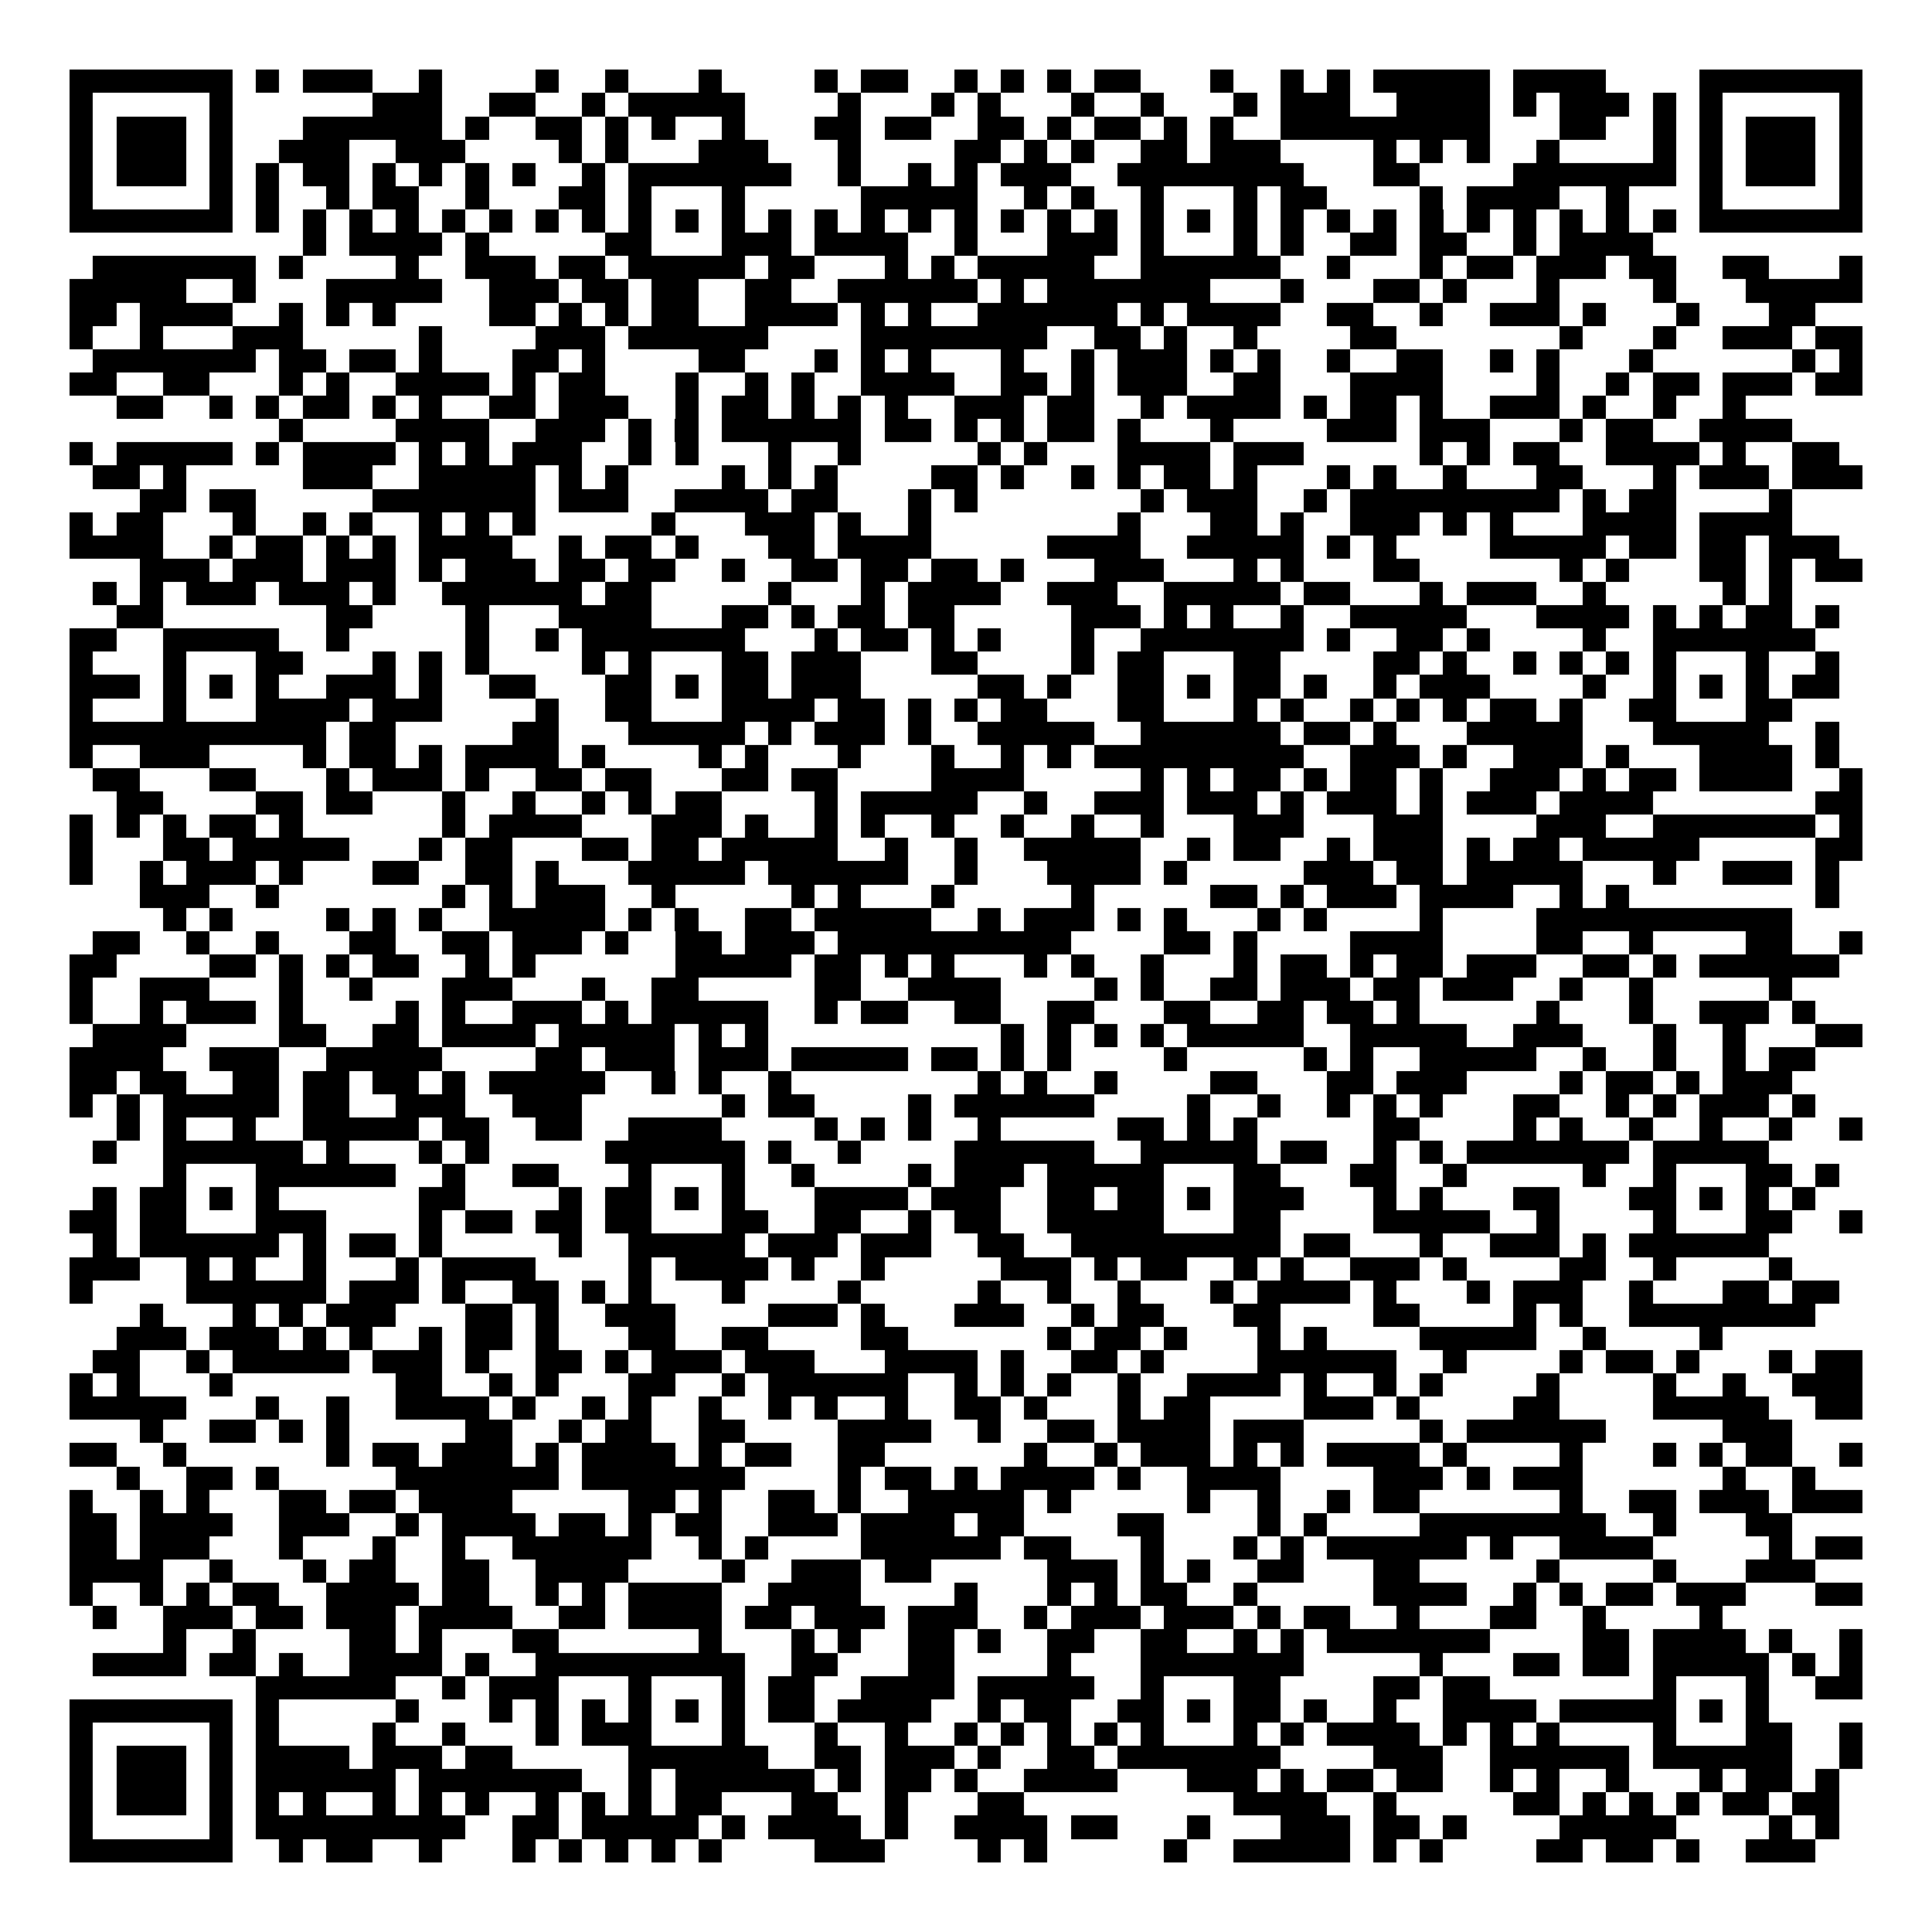 <svg xmlns="http://www.w3.org/2000/svg" width="176" height="176" viewBox="0 0 83 83" shape-rendering="crispEdges"><path fill="#ffffff" d="M0 0h83v83H0z"/><path stroke="#000000" d="M3 3.5h7m1 0h1m1 0h3m2 0h1m4 0h1m2 0h1m3 0h1m4 0h1m1 0h2m2 0h1m1 0h1m1 0h1m1 0h2m3 0h1m2 0h1m1 0h1m1 0h5m1 0h4m4 0h7M3 4.5h1m5 0h1m6 0h3m2 0h2m2 0h1m1 0h5m4 0h1m3 0h1m1 0h1m3 0h1m2 0h1m3 0h1m1 0h3m2 0h4m1 0h1m1 0h3m1 0h1m1 0h1m5 0h1M3 5.5h1m1 0h3m1 0h1m3 0h6m1 0h1m2 0h2m1 0h1m1 0h1m2 0h1m3 0h2m1 0h2m2 0h2m1 0h1m1 0h2m1 0h1m1 0h1m2 0h9m3 0h2m2 0h1m1 0h1m1 0h3m1 0h1M3 6.5h1m1 0h3m1 0h1m2 0h3m2 0h3m4 0h1m1 0h1m3 0h3m3 0h1m4 0h2m1 0h1m1 0h1m2 0h2m1 0h3m4 0h1m1 0h1m1 0h1m2 0h1m4 0h1m1 0h1m1 0h3m1 0h1M3 7.5h1m1 0h3m1 0h1m1 0h1m1 0h2m1 0h1m1 0h1m1 0h1m1 0h1m2 0h1m1 0h7m2 0h1m2 0h1m1 0h1m1 0h3m2 0h8m3 0h2m4 0h7m1 0h1m1 0h3m1 0h1M3 8.5h1m5 0h1m1 0h1m2 0h1m1 0h2m2 0h1m3 0h2m1 0h1m3 0h1m5 0h5m2 0h1m1 0h1m2 0h1m3 0h1m1 0h2m4 0h1m1 0h4m2 0h1m3 0h1m5 0h1M3 9.5h7m1 0h1m1 0h1m1 0h1m1 0h1m1 0h1m1 0h1m1 0h1m1 0h1m1 0h1m1 0h1m1 0h1m1 0h1m1 0h1m1 0h1m1 0h1m1 0h1m1 0h1m1 0h1m1 0h1m1 0h1m1 0h1m1 0h1m1 0h1m1 0h1m1 0h1m1 0h1m1 0h1m1 0h1m1 0h1m1 0h1m1 0h1m1 0h7M13 10.5h1m1 0h4m1 0h1m5 0h2m3 0h3m1 0h4m2 0h1m3 0h3m1 0h1m3 0h1m1 0h1m2 0h2m1 0h2m2 0h1m1 0h4M4 11.5h7m1 0h1m4 0h1m2 0h3m1 0h2m1 0h5m1 0h2m3 0h1m1 0h1m1 0h5m2 0h6m2 0h1m3 0h1m1 0h2m1 0h3m1 0h2m2 0h2m3 0h1M3 12.5h5m2 0h1m3 0h5m2 0h3m1 0h2m1 0h2m2 0h2m2 0h6m1 0h1m1 0h7m3 0h1m3 0h2m1 0h1m3 0h1m4 0h1m3 0h5M3 13.5h2m1 0h4m2 0h1m1 0h1m1 0h1m4 0h2m1 0h1m1 0h1m1 0h2m2 0h4m1 0h1m1 0h1m2 0h6m1 0h1m1 0h4m2 0h2m2 0h1m2 0h3m1 0h1m3 0h1m3 0h2M3 14.5h1m2 0h1m3 0h3m5 0h1m4 0h3m1 0h6m4 0h8m2 0h2m1 0h1m2 0h1m4 0h2m7 0h1m3 0h1m2 0h3m1 0h2M4 15.5h7m1 0h2m1 0h2m1 0h1m3 0h2m1 0h1m4 0h2m3 0h1m1 0h1m1 0h1m3 0h1m2 0h1m1 0h3m1 0h1m1 0h1m2 0h1m2 0h2m2 0h1m1 0h1m3 0h1m6 0h1m1 0h1M3 16.5h2m2 0h2m3 0h1m1 0h1m2 0h4m1 0h1m1 0h2m3 0h1m2 0h1m1 0h1m2 0h4m2 0h2m1 0h1m1 0h3m2 0h2m3 0h4m4 0h1m2 0h1m1 0h2m1 0h3m1 0h2M5 17.5h2m2 0h1m1 0h1m1 0h2m1 0h1m1 0h1m2 0h2m1 0h3m2 0h1m1 0h2m1 0h1m1 0h1m1 0h1m2 0h3m1 0h2m2 0h1m1 0h4m1 0h1m1 0h2m1 0h1m2 0h3m1 0h1m2 0h1m2 0h1M12 18.5h1m4 0h4m2 0h3m1 0h1m1 0h1m1 0h6m1 0h2m1 0h1m1 0h1m1 0h2m1 0h1m3 0h1m4 0h3m1 0h3m3 0h1m1 0h2m2 0h4M3 19.5h1m1 0h5m1 0h1m1 0h4m1 0h1m1 0h1m1 0h3m2 0h1m1 0h1m3 0h1m2 0h1m5 0h1m1 0h1m3 0h4m1 0h3m5 0h1m1 0h1m1 0h2m2 0h4m1 0h1m2 0h2M4 20.5h2m1 0h1m5 0h3m2 0h5m1 0h1m1 0h1m4 0h1m1 0h1m1 0h1m4 0h2m1 0h1m2 0h1m1 0h1m1 0h2m1 0h1m3 0h1m1 0h1m2 0h1m3 0h2m3 0h1m1 0h3m1 0h3M6 21.5h2m1 0h2m5 0h7m1 0h3m2 0h4m1 0h2m3 0h1m1 0h1m7 0h1m1 0h3m2 0h1m1 0h9m1 0h1m1 0h2m4 0h1M3 22.5h1m1 0h2m3 0h1m2 0h1m1 0h1m2 0h1m1 0h1m1 0h1m5 0h1m3 0h3m1 0h1m2 0h1m8 0h1m3 0h2m1 0h1m2 0h3m1 0h1m1 0h1m3 0h4m1 0h4M3 23.5h4m2 0h1m1 0h2m1 0h1m1 0h1m1 0h4m2 0h1m1 0h2m1 0h1m3 0h2m1 0h4m5 0h4m2 0h5m1 0h1m1 0h1m4 0h5m1 0h2m1 0h2m1 0h3M6 24.5h3m1 0h3m1 0h3m1 0h1m1 0h3m1 0h2m1 0h2m2 0h1m2 0h2m1 0h2m1 0h2m1 0h1m3 0h3m3 0h1m1 0h1m3 0h2m6 0h1m1 0h1m3 0h2m1 0h1m1 0h2M4 25.5h1m1 0h1m1 0h3m1 0h3m1 0h1m2 0h6m1 0h2m5 0h1m3 0h1m1 0h4m2 0h3m2 0h5m1 0h2m3 0h1m1 0h3m2 0h1m5 0h1m1 0h1M5 26.5h2m7 0h2m4 0h1m3 0h4m3 0h2m1 0h1m1 0h2m1 0h2m5 0h3m1 0h1m1 0h1m2 0h1m2 0h5m3 0h4m1 0h1m1 0h1m1 0h2m1 0h1M3 27.5h2m2 0h5m2 0h1m5 0h1m2 0h1m1 0h7m3 0h1m1 0h2m1 0h1m1 0h1m3 0h1m2 0h7m1 0h1m2 0h2m1 0h1m4 0h1m2 0h7M3 28.5h1m3 0h1m3 0h2m3 0h1m1 0h1m1 0h1m4 0h1m1 0h1m3 0h2m1 0h3m3 0h2m4 0h1m1 0h2m3 0h2m4 0h2m1 0h1m2 0h1m1 0h1m1 0h1m1 0h1m3 0h1m2 0h1M3 29.5h3m1 0h1m1 0h1m1 0h1m2 0h3m1 0h1m2 0h2m3 0h2m1 0h1m1 0h2m1 0h3m5 0h2m1 0h1m2 0h2m1 0h1m1 0h2m1 0h1m2 0h1m1 0h3m4 0h1m2 0h1m1 0h1m1 0h1m1 0h2M3 30.5h1m3 0h1m3 0h4m1 0h3m4 0h1m2 0h2m3 0h4m1 0h2m1 0h1m1 0h1m1 0h2m3 0h2m3 0h1m1 0h1m2 0h1m1 0h1m1 0h1m1 0h2m1 0h1m2 0h2m3 0h2M3 31.5h11m1 0h2m5 0h2m3 0h5m1 0h1m1 0h3m1 0h1m2 0h5m2 0h6m1 0h2m1 0h1m3 0h5m3 0h5m2 0h1M3 32.5h1m2 0h3m4 0h1m1 0h2m1 0h1m1 0h4m1 0h1m4 0h1m1 0h1m3 0h1m3 0h1m2 0h1m1 0h1m1 0h9m2 0h3m1 0h1m2 0h3m1 0h1m3 0h4m1 0h1M4 33.5h2m3 0h2m3 0h1m1 0h3m1 0h1m2 0h2m1 0h2m3 0h2m1 0h2m4 0h4m5 0h1m1 0h1m1 0h2m1 0h1m1 0h2m1 0h1m2 0h3m1 0h1m1 0h2m1 0h4m2 0h1M5 34.5h2m4 0h2m1 0h2m3 0h1m2 0h1m2 0h1m1 0h1m1 0h2m4 0h1m1 0h5m2 0h1m2 0h3m1 0h3m1 0h1m1 0h3m1 0h1m1 0h3m1 0h4m7 0h2M3 35.5h1m1 0h1m1 0h1m1 0h2m1 0h1m6 0h1m1 0h4m3 0h3m1 0h1m2 0h1m1 0h1m2 0h1m2 0h1m2 0h1m2 0h1m3 0h3m3 0h3m4 0h3m2 0h7m1 0h1M3 36.5h1m3 0h2m1 0h5m3 0h1m1 0h2m3 0h2m1 0h2m1 0h5m2 0h1m2 0h1m2 0h5m2 0h1m1 0h2m2 0h1m1 0h3m1 0h1m1 0h2m1 0h5m5 0h2M3 37.5h1m2 0h1m1 0h3m1 0h1m3 0h2m2 0h2m1 0h1m3 0h5m1 0h6m2 0h1m3 0h4m1 0h1m5 0h3m1 0h2m1 0h5m3 0h1m2 0h3m1 0h1M6 38.5h3m2 0h1m7 0h1m1 0h1m1 0h3m2 0h1m5 0h1m1 0h1m3 0h1m5 0h1m5 0h2m1 0h1m1 0h3m1 0h4m2 0h1m1 0h1m8 0h1M7 39.5h1m1 0h1m4 0h1m1 0h1m1 0h1m2 0h5m1 0h1m1 0h1m2 0h2m1 0h5m2 0h1m1 0h3m1 0h1m1 0h1m3 0h1m1 0h1m4 0h1m4 0h11M4 40.5h2m2 0h1m2 0h1m3 0h2m2 0h2m1 0h3m1 0h1m2 0h2m1 0h3m1 0h10m4 0h2m1 0h1m4 0h4m4 0h2m2 0h1m4 0h2m2 0h1M3 41.5h2m4 0h2m1 0h1m1 0h1m1 0h2m2 0h1m1 0h1m6 0h5m1 0h2m1 0h1m1 0h1m3 0h1m1 0h1m2 0h1m3 0h1m1 0h2m1 0h1m1 0h2m1 0h3m2 0h2m1 0h1m1 0h6M3 42.5h1m2 0h3m3 0h1m2 0h1m3 0h3m3 0h1m2 0h2m5 0h2m2 0h4m4 0h1m1 0h1m2 0h2m1 0h3m1 0h2m1 0h3m2 0h1m2 0h1m5 0h1M3 43.5h1m2 0h1m1 0h3m1 0h1m4 0h1m1 0h1m2 0h3m1 0h1m1 0h5m2 0h1m1 0h2m2 0h2m2 0h2m3 0h2m2 0h2m1 0h2m1 0h1m5 0h1m3 0h1m2 0h3m1 0h1M4 44.5h4m4 0h2m2 0h2m1 0h4m1 0h5m1 0h1m1 0h1m10 0h1m1 0h1m1 0h1m1 0h1m1 0h5m2 0h5m2 0h3m3 0h1m2 0h1m3 0h2M3 45.5h4m2 0h3m2 0h5m4 0h2m1 0h3m1 0h3m1 0h5m1 0h2m1 0h1m1 0h1m4 0h1m5 0h1m1 0h1m2 0h5m2 0h1m2 0h1m2 0h1m1 0h2M3 46.5h2m1 0h2m2 0h2m1 0h2m1 0h2m1 0h1m1 0h5m2 0h1m1 0h1m2 0h1m8 0h1m1 0h1m2 0h1m4 0h2m3 0h2m1 0h3m4 0h1m1 0h2m1 0h1m1 0h3M3 47.5h1m1 0h1m1 0h5m1 0h2m2 0h3m2 0h3m6 0h1m1 0h2m4 0h1m1 0h6m4 0h1m2 0h1m2 0h1m1 0h1m1 0h1m3 0h2m2 0h1m1 0h1m1 0h3m1 0h1M5 48.5h1m1 0h1m2 0h1m2 0h5m1 0h2m2 0h2m2 0h4m4 0h1m1 0h1m1 0h1m2 0h1m5 0h2m1 0h1m1 0h1m5 0h2m4 0h1m1 0h1m2 0h1m2 0h1m2 0h1m2 0h1M4 49.5h1m2 0h6m1 0h1m3 0h1m1 0h1m5 0h6m1 0h1m2 0h1m4 0h6m2 0h5m1 0h2m2 0h1m1 0h1m1 0h7m1 0h5M7 50.5h1m3 0h6m2 0h1m2 0h2m3 0h1m3 0h1m2 0h1m4 0h1m1 0h3m1 0h5m3 0h2m3 0h2m2 0h1m5 0h1m2 0h1m3 0h2m1 0h1M4 51.5h1m1 0h2m1 0h1m1 0h1m6 0h2m4 0h1m1 0h2m1 0h1m1 0h1m3 0h4m1 0h3m2 0h2m1 0h2m1 0h1m1 0h3m3 0h1m1 0h1m3 0h2m3 0h2m1 0h1m1 0h1m1 0h1M3 52.5h2m1 0h2m3 0h3m4 0h1m1 0h2m1 0h2m1 0h2m3 0h2m2 0h2m2 0h1m1 0h2m2 0h5m3 0h2m4 0h5m2 0h1m4 0h1m3 0h2m2 0h1M4 53.5h1m1 0h6m1 0h1m1 0h2m1 0h1m5 0h1m2 0h5m1 0h3m1 0h3m2 0h2m2 0h9m1 0h2m3 0h1m2 0h3m1 0h1m1 0h6M3 54.5h3m2 0h1m1 0h1m2 0h1m3 0h1m1 0h4m4 0h1m1 0h4m1 0h1m2 0h1m5 0h3m1 0h1m1 0h2m2 0h1m1 0h1m2 0h3m1 0h1m4 0h2m2 0h1m4 0h1M3 55.5h1m4 0h6m1 0h3m1 0h1m2 0h2m1 0h1m1 0h1m3 0h1m4 0h1m5 0h1m2 0h1m2 0h1m3 0h1m1 0h4m1 0h1m3 0h1m1 0h3m2 0h1m3 0h2m1 0h2M6 56.5h1m3 0h1m1 0h1m1 0h3m3 0h2m1 0h1m2 0h3m4 0h3m1 0h1m3 0h3m2 0h1m1 0h2m3 0h2m4 0h2m4 0h1m1 0h1m2 0h8M5 57.5h3m1 0h3m1 0h1m1 0h1m2 0h1m1 0h2m1 0h1m3 0h2m2 0h2m4 0h2m6 0h1m1 0h2m1 0h1m3 0h1m1 0h1m4 0h5m2 0h1m4 0h1M4 58.5h2m2 0h1m1 0h5m1 0h3m1 0h1m2 0h2m1 0h1m1 0h3m1 0h3m3 0h4m1 0h1m2 0h2m1 0h1m4 0h6m2 0h1m4 0h1m1 0h2m1 0h1m3 0h1m1 0h2M3 59.5h1m1 0h1m3 0h1m7 0h2m2 0h1m1 0h1m3 0h2m2 0h1m1 0h6m2 0h1m1 0h1m1 0h1m2 0h1m2 0h4m1 0h1m2 0h1m1 0h1m4 0h1m4 0h1m2 0h1m2 0h3M3 60.5h5m3 0h1m2 0h1m2 0h4m1 0h1m2 0h1m1 0h1m2 0h1m2 0h1m1 0h1m2 0h1m2 0h2m1 0h1m3 0h1m1 0h2m4 0h3m1 0h1m4 0h2m4 0h5m2 0h2M6 61.5h1m2 0h2m1 0h1m1 0h1m5 0h2m2 0h1m1 0h2m2 0h2m4 0h4m2 0h1m2 0h2m1 0h4m1 0h3m5 0h1m1 0h6m5 0h3M3 62.5h2m2 0h1m6 0h1m1 0h2m1 0h3m1 0h1m1 0h4m1 0h1m1 0h2m2 0h2m6 0h1m2 0h1m1 0h3m1 0h1m1 0h1m1 0h4m1 0h1m4 0h1m3 0h1m1 0h1m1 0h2m2 0h1M5 63.5h1m2 0h2m1 0h1m5 0h7m1 0h7m4 0h1m1 0h2m1 0h1m1 0h4m1 0h1m2 0h4m4 0h3m1 0h1m1 0h3m6 0h1m2 0h1M3 64.5h1m2 0h1m1 0h1m3 0h2m1 0h2m1 0h4m5 0h2m1 0h1m2 0h2m1 0h1m2 0h5m1 0h1m5 0h1m2 0h1m2 0h1m1 0h2m6 0h1m2 0h2m1 0h3m1 0h3M3 65.5h2m1 0h4m2 0h3m2 0h1m1 0h4m1 0h2m1 0h1m1 0h2m2 0h3m1 0h4m1 0h2m4 0h2m4 0h1m1 0h1m4 0h8m2 0h1m3 0h2M3 66.5h2m1 0h3m3 0h1m3 0h1m2 0h1m2 0h6m2 0h1m1 0h1m4 0h6m1 0h2m3 0h1m3 0h1m1 0h1m1 0h6m1 0h1m2 0h4m5 0h1m1 0h2M3 67.5h4m2 0h1m3 0h1m1 0h2m2 0h2m2 0h4m4 0h1m2 0h3m1 0h2m5 0h3m1 0h1m1 0h1m2 0h2m3 0h2m5 0h1m4 0h1m3 0h3M3 68.5h1m2 0h1m1 0h1m1 0h2m2 0h4m1 0h2m2 0h1m1 0h1m1 0h4m2 0h4m4 0h1m3 0h1m1 0h1m1 0h2m2 0h1m5 0h4m2 0h1m1 0h1m1 0h2m1 0h3m3 0h2M4 69.5h1m2 0h3m1 0h2m1 0h3m1 0h4m2 0h2m1 0h4m1 0h2m1 0h3m1 0h3m2 0h1m1 0h3m1 0h3m1 0h1m1 0h2m2 0h1m3 0h2m2 0h1m4 0h1M7 70.5h1m2 0h1m4 0h2m1 0h1m3 0h2m6 0h1m3 0h1m1 0h1m2 0h2m1 0h1m2 0h2m2 0h2m2 0h1m1 0h1m1 0h7m4 0h2m1 0h4m1 0h1m2 0h1M4 71.5h4m1 0h2m1 0h1m2 0h4m1 0h1m2 0h9m2 0h2m3 0h2m4 0h1m3 0h7m5 0h1m3 0h2m1 0h2m1 0h5m1 0h1m1 0h1M11 72.5h6m2 0h1m1 0h3m3 0h1m3 0h1m1 0h2m2 0h4m1 0h5m2 0h1m3 0h2m4 0h2m1 0h2m7 0h1m3 0h1m2 0h2M3 73.5h7m1 0h1m5 0h1m3 0h1m1 0h1m1 0h1m1 0h1m1 0h1m1 0h1m1 0h2m1 0h4m2 0h1m1 0h2m2 0h2m1 0h1m1 0h2m1 0h1m2 0h1m2 0h4m1 0h5m1 0h1m1 0h1M3 74.5h1m5 0h1m1 0h1m4 0h1m2 0h1m3 0h1m1 0h3m3 0h1m3 0h1m2 0h1m2 0h1m1 0h1m1 0h1m1 0h1m1 0h1m3 0h1m1 0h1m1 0h4m1 0h1m1 0h1m1 0h1m4 0h1m3 0h2m2 0h1M3 75.5h1m1 0h3m1 0h1m1 0h4m1 0h3m1 0h2m5 0h6m2 0h2m1 0h3m1 0h1m2 0h2m1 0h7m4 0h3m2 0h6m1 0h6m2 0h1M3 76.5h1m1 0h3m1 0h1m1 0h6m1 0h7m2 0h1m1 0h6m1 0h1m1 0h2m1 0h1m2 0h4m3 0h3m1 0h1m1 0h2m1 0h2m2 0h1m1 0h1m2 0h1m3 0h1m1 0h2m1 0h1M3 77.5h1m1 0h3m1 0h1m1 0h1m1 0h1m2 0h1m1 0h1m1 0h1m2 0h1m1 0h1m1 0h1m1 0h2m3 0h2m2 0h1m3 0h2m9 0h4m2 0h1m5 0h2m1 0h1m1 0h1m1 0h1m1 0h2m1 0h2M3 78.5h1m5 0h1m1 0h9m2 0h2m1 0h5m1 0h1m1 0h4m1 0h1m2 0h4m1 0h2m3 0h1m3 0h3m1 0h2m1 0h1m4 0h5m4 0h1m1 0h1M3 79.5h7m2 0h1m1 0h2m2 0h1m3 0h1m1 0h1m1 0h1m1 0h1m1 0h1m4 0h3m4 0h1m1 0h1m5 0h1m2 0h5m1 0h1m1 0h1m4 0h2m1 0h2m1 0h1m2 0h3"/></svg>
